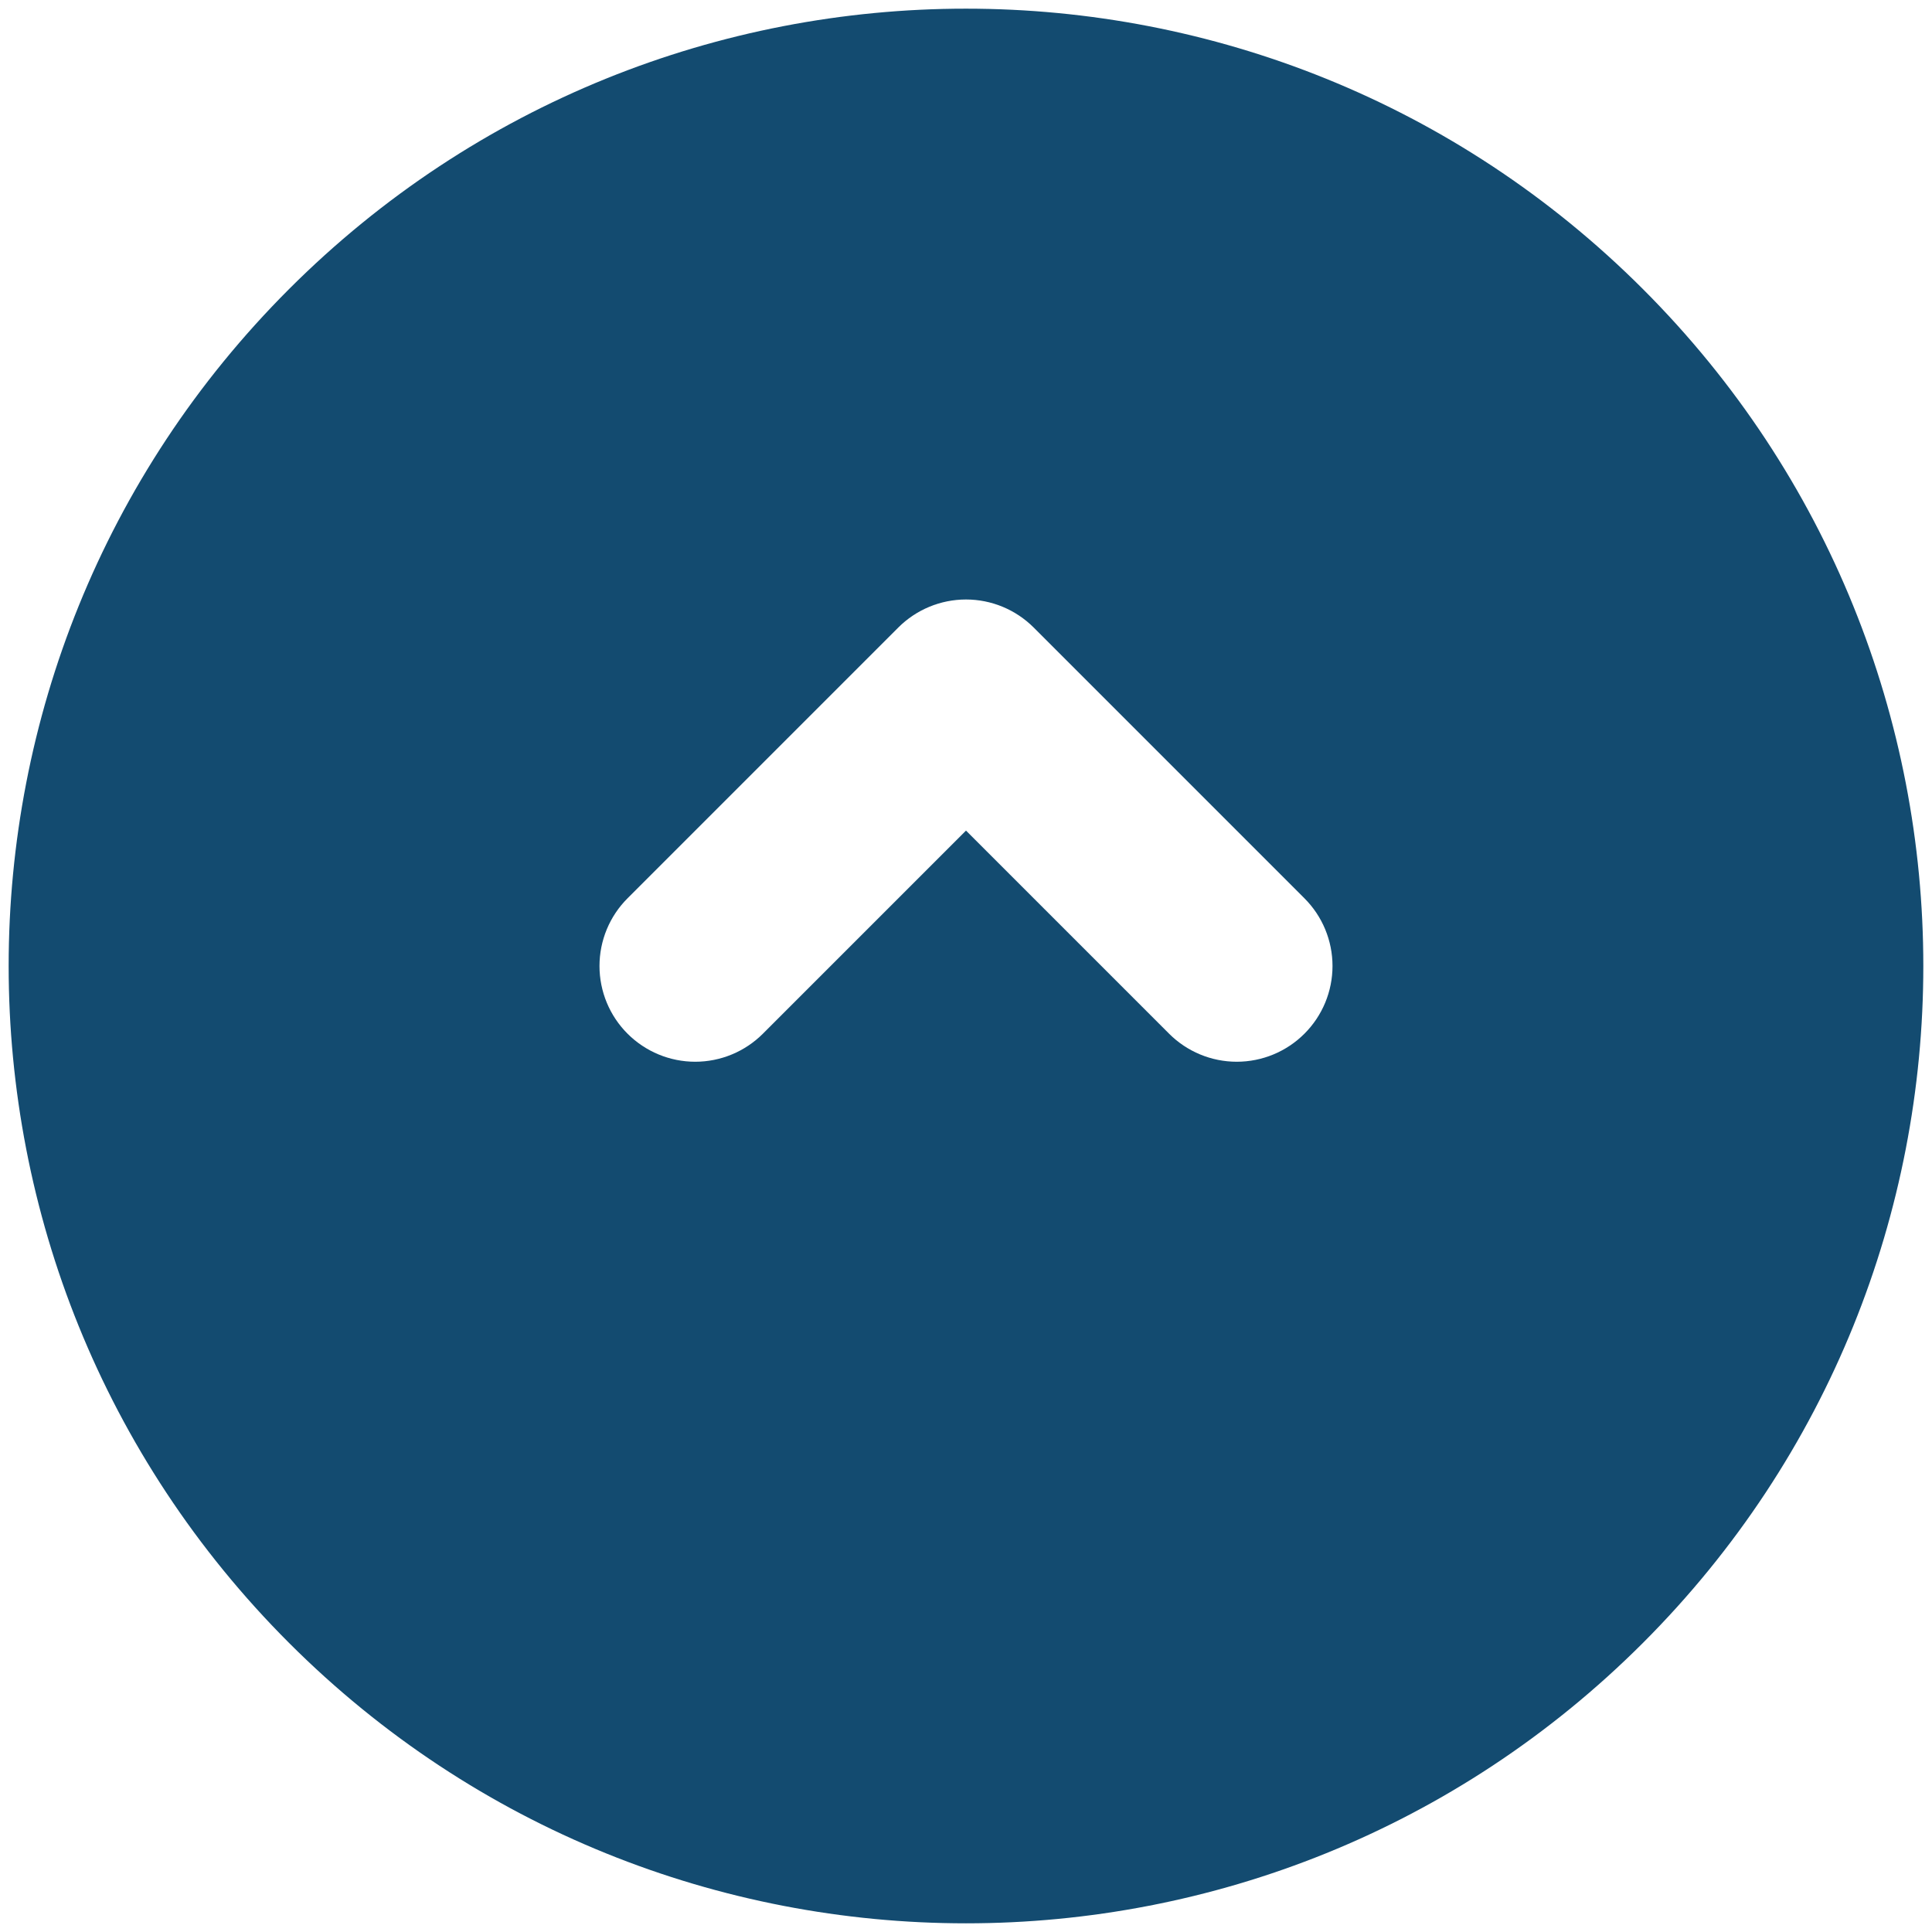 <svg width="88" height="88" viewBox="0 0 88 88" fill="none" xmlns="http://www.w3.org/2000/svg">
<path fill-rule="evenodd" clip-rule="evenodd" d="M13.166 74.833C-3.863 57.804 -3.863 30.196 13.166 13.167C30.196 -3.863 57.804 -3.862 74.833 13.167C91.862 30.196 91.862 57.804 74.833 74.833C57.804 91.862 30.196 91.862 13.166 74.833ZM47.083 28.583C46.265 27.766 45.156 27.306 44 27.306C42.843 27.306 41.734 27.766 40.916 28.583L28.583 40.917C27.765 41.734 27.306 42.843 27.306 44C27.306 45.157 27.765 46.266 28.583 47.083C29.401 47.901 30.51 48.361 31.666 48.361C32.823 48.361 33.932 47.901 34.75 47.083L44 37.833L53.25 47.083C54.068 47.901 55.177 48.361 56.333 48.361C57.49 48.361 58.599 47.901 59.416 47.083C60.234 46.266 60.694 45.157 60.694 44C60.694 42.843 60.234 41.734 59.416 40.917L47.083 28.583Z" fill="#134B70"/>
</svg>
